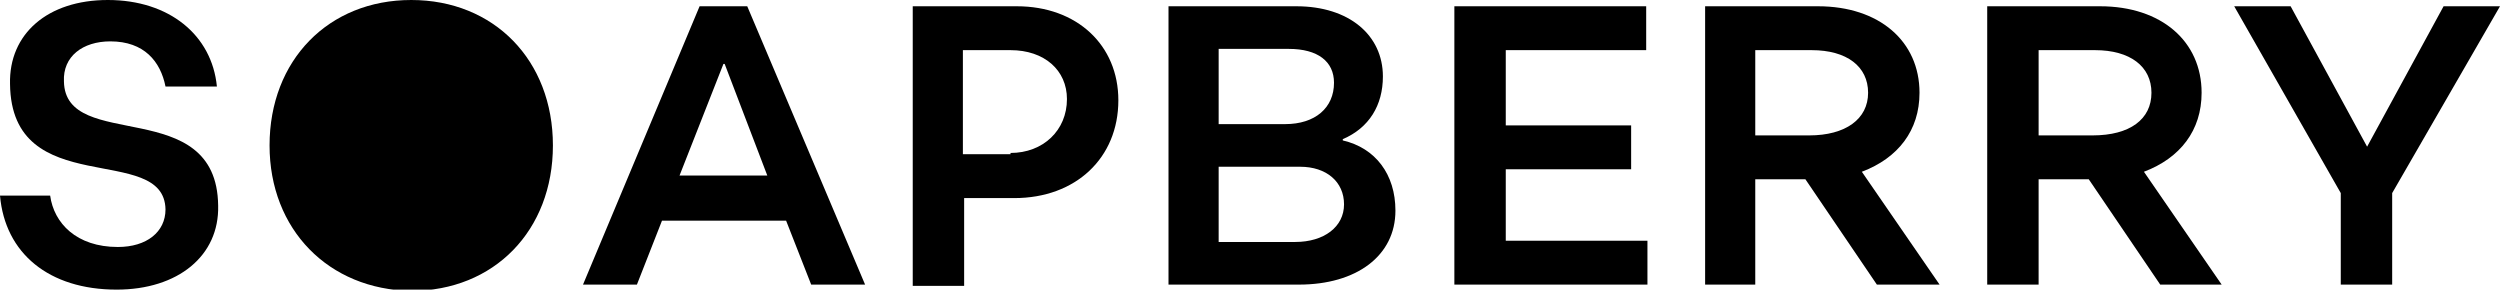 <svg xml:space="preserve" style="enable-background:new 0 0 199.4 23.1;" viewBox="0 0 199.4 23.1" y="0px" x="0px" xmlns:xlink="http://www.w3.org/1999/xlink" xmlns="http://www.w3.org/2000/svg" id="Layer_1" version="1.1">
<g>
	<path d="M0,15.6h4c0.3,2.2,2.1,4.1,5.4,4.1c2.3,0,3.8-1.2,3.8-3C13.1,11.3,0.9,16.1,0.8,6.7C0.7,2.7,3.8,0,8.6,0
		c4.9,0,8.3,2.8,8.7,6.9h-4.1c-0.4-2-1.7-3.6-4.4-3.6C6.6,3.3,5,4.5,5.1,6.5c0.1,5.7,12.2,1,12.3,9.9c0.1,4-3.2,6.7-8.1,6.7
		C3.9,23.1,0.4,20.2,0,15.6z"></path>
	<path d="M21.5,11.6C21.5,4.8,26.2,0,32.8,0c6.6,0,11.3,4.8,11.3,11.6c0,6.8-4.7,11.6-11.3,11.6C26.2,23.1,21.5,18.3,21.5,11.6z"></path>
	<path d="M55.8,0.5h3.8L69,22.7h-4.3l-2-5.1h-9.9l-2,5.1h-4.3L55.8,0.5z M61.2,14l-3.4-8.9h-0.1L54.2,14H61.2z"></path>
	<path d="M72.8,0.5h8.3c4.8,0,8.1,3.1,8.1,7.5c0,4.6-3.4,7.8-8.3,7.8h-4v7h-4.1V0.5z M80.6,12.2c2.6,0,4.5-1.8,4.5-4.3
		c0-2.3-1.8-3.9-4.5-3.9h-3.8v8.3H80.6z"></path>
	<path d="M93.2,0.5h10.2c4.2,0,6.9,2.3,6.9,5.6c0,2.3-1.1,4.1-3.2,5v0.1c2.6,0.6,4.2,2.7,4.2,5.6c0,3.6-3.1,5.9-7.7,5.9H93.2V0.5z
		 M102.5,9.9c2.4,0,3.9-1.3,3.9-3.3c0-1.7-1.3-2.7-3.6-2.7h-5.6v6H102.5z M103.3,19.3c2.3,0,3.9-1.2,3.9-3c0-1.8-1.4-3-3.5-3h-6.5v6
		H103.3z"></path>
	<path d="M120.1,4v6h10v3.5h-10v5.7h11.3v3.5H116V0.5h15.3V4H120.1z"></path>
	<path d="M149.7,22.7l-5.7-8.4h-4v8.4H136V0.5h9c4.9,0,8.1,2.8,8.1,6.9c0,3-1.7,5.2-4.6,6.3l6.2,9H149.7z M140,10.8h4.3
		c2.9,0,4.7-1.3,4.7-3.4c0-2.1-1.7-3.4-4.5-3.4H140V10.8z"></path>
	<path d="M172.3,22.7l-5.7-8.4h-4v8.4h-4.1V0.5h9c4.9,0,8.1,2.8,8.1,6.9c0,3-1.7,5.2-4.6,6.3l6.2,9H172.3z M162.6,10.8h4.3
		c3,0,4.7-1.3,4.7-3.4c0-2.1-1.7-3.4-4.5-3.4h-4.5V10.8z"></path>
	<path d="M186.7,15.4l-8.5-14.9h4.5l6.1,11.2l6.1-11.2h4.5l-8.6,14.9v7.3h-4.1V15.4z"></path>
</g>
</svg>
